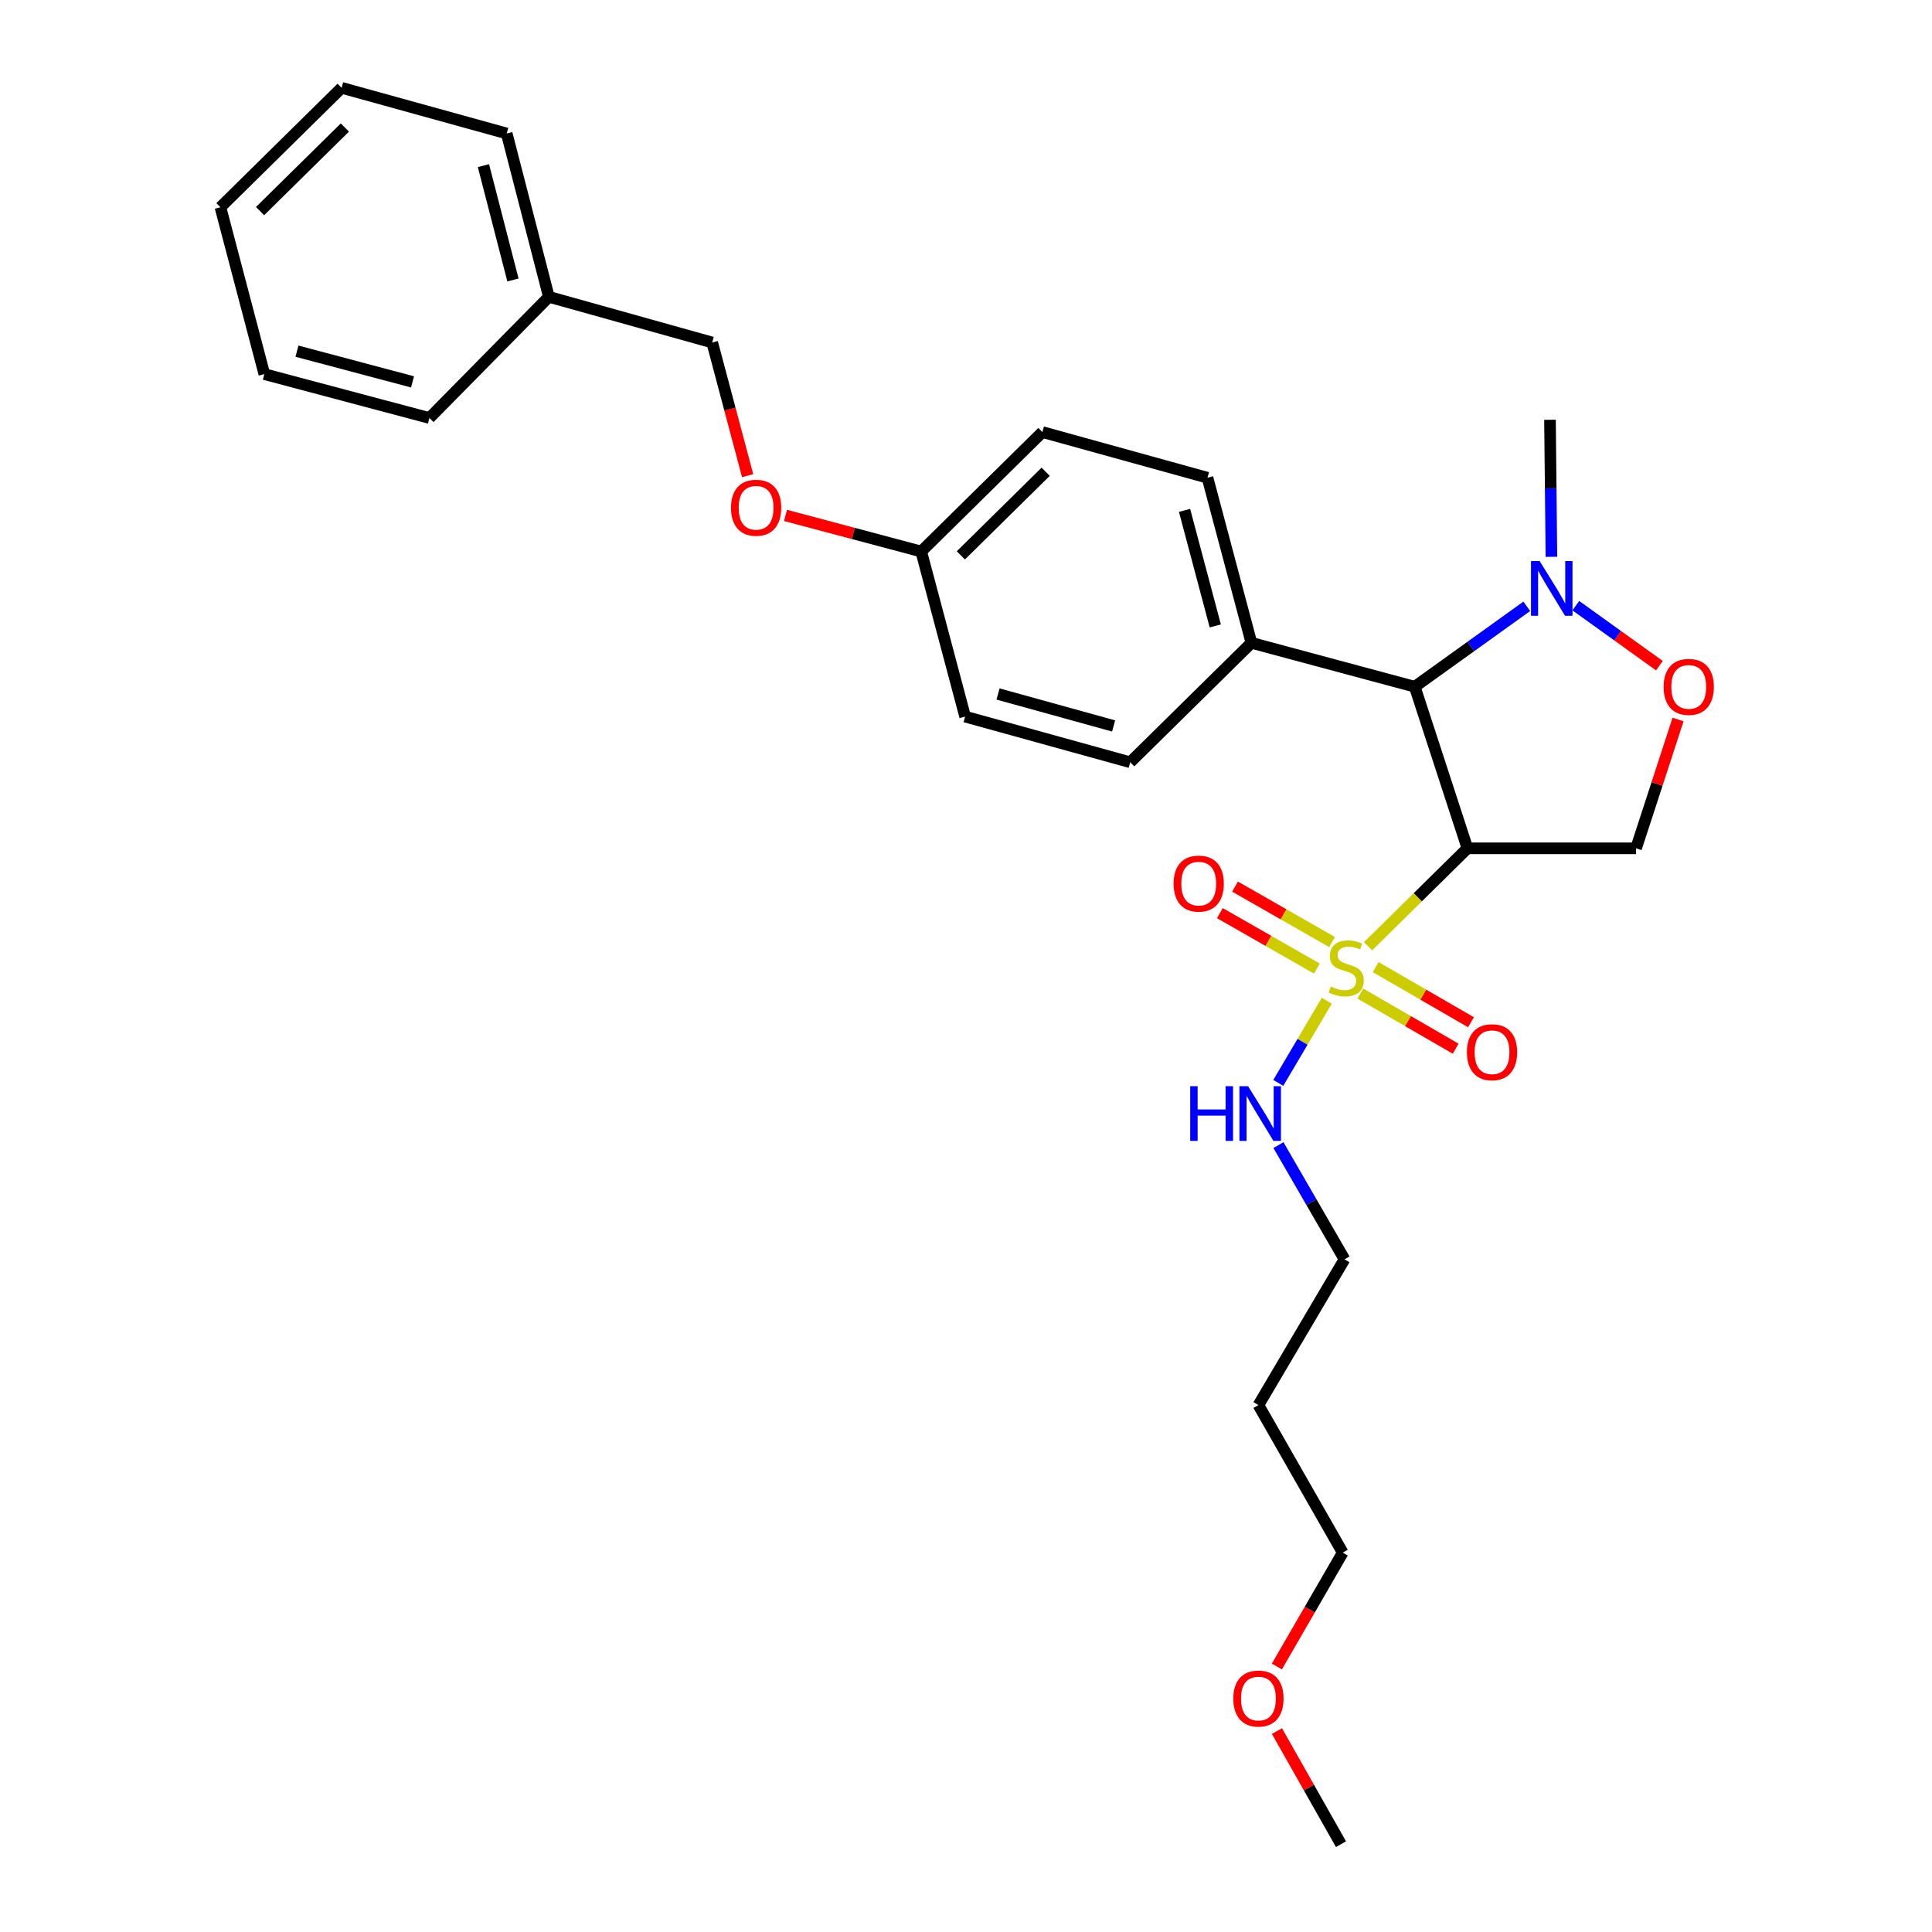 <?xml version='1.0' encoding='iso-8859-1'?>
<svg version='1.1' baseProfile='full'
              xmlns='http://www.w3.org/2000/svg'
                      xmlns:rdkit='http://www.rdkit.org/xml'
                      xmlns:xlink='http://www.w3.org/1999/xlink'
                  xml:space='preserve'
width='1000px' height='1000px' viewBox='0 0 1000 1000'>
<!-- END OF HEADER -->
<rect style='opacity:1.0;fill:#FFFFFF;stroke:none' width='1000' height='1000' x='0' y='0'> </rect>
<path class='bond-0' d='M 759.542,439.087 L 846.816,439.087' style='fill:none;fill-rule:evenodd;stroke:#000000;stroke-width:6px;stroke-linecap:butt;stroke-linejoin:miter;stroke-opacity:1' />
<path class='bond-1' d='M 759.542,439.087 L 732.267,355.452' style='fill:none;fill-rule:evenodd;stroke:#000000;stroke-width:6px;stroke-linecap:butt;stroke-linejoin:miter;stroke-opacity:1' />
<path class='bond-2' d='M 759.542,439.087 L 733.821,464.437' style='fill:none;fill-rule:evenodd;stroke:#000000;stroke-width:6px;stroke-linecap:butt;stroke-linejoin:miter;stroke-opacity:1' />
<path class='bond-2' d='M 733.821,464.437 L 708.1,489.787' style='fill:none;fill-rule:evenodd;stroke:#CCCC00;stroke-width:6px;stroke-linecap:butt;stroke-linejoin:miter;stroke-opacity:1' />
<path class='bond-3' d='M 846.816,439.087 L 857.688,405.749' style='fill:none;fill-rule:evenodd;stroke:#000000;stroke-width:6px;stroke-linecap:butt;stroke-linejoin:miter;stroke-opacity:1' />
<path class='bond-3' d='M 857.688,405.749 L 868.56,372.411' style='fill:none;fill-rule:evenodd;stroke:#FF0000;stroke-width:6px;stroke-linecap:butt;stroke-linejoin:miter;stroke-opacity:1' />
<path class='bond-4' d='M 858.908,344.554 L 837.273,329.023' style='fill:none;fill-rule:evenodd;stroke:#FF0000;stroke-width:6px;stroke-linecap:butt;stroke-linejoin:miter;stroke-opacity:1' />
<path class='bond-4' d='M 837.273,329.023 L 815.638,313.492' style='fill:none;fill-rule:evenodd;stroke:#0000FF;stroke-width:6px;stroke-linecap:butt;stroke-linejoin:miter;stroke-opacity:1' />
<path class='bond-5' d='M 790.261,313.826 L 761.264,334.639' style='fill:none;fill-rule:evenodd;stroke:#0000FF;stroke-width:6px;stroke-linecap:butt;stroke-linejoin:miter;stroke-opacity:1' />
<path class='bond-5' d='M 761.264,334.639 L 732.267,355.452' style='fill:none;fill-rule:evenodd;stroke:#000000;stroke-width:6px;stroke-linecap:butt;stroke-linejoin:miter;stroke-opacity:1' />
<path class='bond-6' d='M 803.012,288.209 L 802.641,252.743' style='fill:none;fill-rule:evenodd;stroke:#0000FF;stroke-width:6px;stroke-linecap:butt;stroke-linejoin:miter;stroke-opacity:1' />
<path class='bond-6' d='M 802.641,252.743 L 802.269,217.277' style='fill:none;fill-rule:evenodd;stroke:#000000;stroke-width:6px;stroke-linecap:butt;stroke-linejoin:miter;stroke-opacity:1' />
<path class='bond-7' d='M 732.267,355.452 L 647.727,332.731' style='fill:none;fill-rule:evenodd;stroke:#000000;stroke-width:6px;stroke-linecap:butt;stroke-linejoin:miter;stroke-opacity:1' />
<path class='bond-8' d='M 651.366,727.268 L 695.904,651.817' style='fill:none;fill-rule:evenodd;stroke:#000000;stroke-width:6px;stroke-linecap:butt;stroke-linejoin:miter;stroke-opacity:1' />
<path class='bond-9' d='M 651.366,727.268 L 694.999,803.634' style='fill:none;fill-rule:evenodd;stroke:#000000;stroke-width:6px;stroke-linecap:butt;stroke-linejoin:miter;stroke-opacity:1' />
<path class='bond-10' d='M 689.464,487.592 L 664.358,473.248' style='fill:none;fill-rule:evenodd;stroke:#CCCC00;stroke-width:6px;stroke-linecap:butt;stroke-linejoin:miter;stroke-opacity:1' />
<path class='bond-10' d='M 664.358,473.248 L 639.251,458.903' style='fill:none;fill-rule:evenodd;stroke:#FF0000;stroke-width:6px;stroke-linecap:butt;stroke-linejoin:miter;stroke-opacity:1' />
<path class='bond-10' d='M 681.615,501.33 L 656.509,486.985' style='fill:none;fill-rule:evenodd;stroke:#CCCC00;stroke-width:6px;stroke-linecap:butt;stroke-linejoin:miter;stroke-opacity:1' />
<path class='bond-10' d='M 656.509,486.985 L 631.402,472.64' style='fill:none;fill-rule:evenodd;stroke:#FF0000;stroke-width:6px;stroke-linecap:butt;stroke-linejoin:miter;stroke-opacity:1' />
<path class='bond-11' d='M 704.116,514.265 L 728.786,528.534' style='fill:none;fill-rule:evenodd;stroke:#CCCC00;stroke-width:6px;stroke-linecap:butt;stroke-linejoin:miter;stroke-opacity:1' />
<path class='bond-11' d='M 728.786,528.534 L 753.455,542.803' style='fill:none;fill-rule:evenodd;stroke:#FF0000;stroke-width:6px;stroke-linecap:butt;stroke-linejoin:miter;stroke-opacity:1' />
<path class='bond-11' d='M 712.038,500.57 L 736.707,514.838' style='fill:none;fill-rule:evenodd;stroke:#CCCC00;stroke-width:6px;stroke-linecap:butt;stroke-linejoin:miter;stroke-opacity:1' />
<path class='bond-11' d='M 736.707,514.838 L 761.376,529.107' style='fill:none;fill-rule:evenodd;stroke:#FF0000;stroke-width:6px;stroke-linecap:butt;stroke-linejoin:miter;stroke-opacity:1' />
<path class='bond-12' d='M 686.741,517.976 L 674.186,539.243' style='fill:none;fill-rule:evenodd;stroke:#CCCC00;stroke-width:6px;stroke-linecap:butt;stroke-linejoin:miter;stroke-opacity:1' />
<path class='bond-12' d='M 674.186,539.243 L 661.631,560.51' style='fill:none;fill-rule:evenodd;stroke:#0000FF;stroke-width:6px;stroke-linecap:butt;stroke-linejoin:miter;stroke-opacity:1' />
<path class='bond-13' d='M 661.72,592.705 L 678.812,622.261' style='fill:none;fill-rule:evenodd;stroke:#0000FF;stroke-width:6px;stroke-linecap:butt;stroke-linejoin:miter;stroke-opacity:1' />
<path class='bond-13' d='M 678.812,622.261 L 695.904,651.817' style='fill:none;fill-rule:evenodd;stroke:#000000;stroke-width:6px;stroke-linecap:butt;stroke-linejoin:miter;stroke-opacity:1' />
<path class='bond-14' d='M 660.907,862.586 L 677.953,833.11' style='fill:none;fill-rule:evenodd;stroke:#FF0000;stroke-width:6px;stroke-linecap:butt;stroke-linejoin:miter;stroke-opacity:1' />
<path class='bond-14' d='M 677.953,833.11 L 694.999,803.634' style='fill:none;fill-rule:evenodd;stroke:#000000;stroke-width:6px;stroke-linecap:butt;stroke-linejoin:miter;stroke-opacity:1' />
<path class='bond-15' d='M 660.951,896.013 L 677.522,925.279' style='fill:none;fill-rule:evenodd;stroke:#FF0000;stroke-width:6px;stroke-linecap:butt;stroke-linejoin:miter;stroke-opacity:1' />
<path class='bond-15' d='M 677.522,925.279 L 694.093,954.545' style='fill:none;fill-rule:evenodd;stroke:#000000;stroke-width:6px;stroke-linecap:butt;stroke-linejoin:miter;stroke-opacity:1' />
<path class='bond-16' d='M 406.575,266.775 L 441.697,276.117' style='fill:none;fill-rule:evenodd;stroke:#FF0000;stroke-width:6px;stroke-linecap:butt;stroke-linejoin:miter;stroke-opacity:1' />
<path class='bond-16' d='M 441.697,276.117 L 476.819,285.459' style='fill:none;fill-rule:evenodd;stroke:#000000;stroke-width:6px;stroke-linecap:butt;stroke-linejoin:miter;stroke-opacity:1' />
<path class='bond-17' d='M 386.968,246.198 L 377.801,211.737' style='fill:none;fill-rule:evenodd;stroke:#FF0000;stroke-width:6px;stroke-linecap:butt;stroke-linejoin:miter;stroke-opacity:1' />
<path class='bond-17' d='M 377.801,211.737 L 368.635,177.275' style='fill:none;fill-rule:evenodd;stroke:#000000;stroke-width:6px;stroke-linecap:butt;stroke-linejoin:miter;stroke-opacity:1' />
<path class='bond-18' d='M 476.819,285.459 L 499.549,370.913' style='fill:none;fill-rule:evenodd;stroke:#000000;stroke-width:6px;stroke-linecap:butt;stroke-linejoin:miter;stroke-opacity:1' />
<path class='bond-19' d='M 476.819,285.459 L 539.543,223.641' style='fill:none;fill-rule:evenodd;stroke:#000000;stroke-width:6px;stroke-linecap:butt;stroke-linejoin:miter;stroke-opacity:1' />
<path class='bond-19' d='M 497.334,287.455 L 541.24,244.182' style='fill:none;fill-rule:evenodd;stroke:#000000;stroke-width:6px;stroke-linecap:butt;stroke-linejoin:miter;stroke-opacity:1' />
<path class='bond-20' d='M 647.727,332.731 L 624.997,247.276' style='fill:none;fill-rule:evenodd;stroke:#000000;stroke-width:6px;stroke-linecap:butt;stroke-linejoin:miter;stroke-opacity:1' />
<path class='bond-20' d='M 629.028,323.98 L 613.117,264.162' style='fill:none;fill-rule:evenodd;stroke:#000000;stroke-width:6px;stroke-linecap:butt;stroke-linejoin:miter;stroke-opacity:1' />
<path class='bond-21' d='M 647.727,332.731 L 585.004,394.549' style='fill:none;fill-rule:evenodd;stroke:#000000;stroke-width:6px;stroke-linecap:butt;stroke-linejoin:miter;stroke-opacity:1' />
<path class='bond-22' d='M 368.635,177.275 L 284.094,153.639' style='fill:none;fill-rule:evenodd;stroke:#000000;stroke-width:6px;stroke-linecap:butt;stroke-linejoin:miter;stroke-opacity:1' />
<path class='bond-23' d='M 539.543,223.641 L 624.997,247.276' style='fill:none;fill-rule:evenodd;stroke:#000000;stroke-width:6px;stroke-linecap:butt;stroke-linejoin:miter;stroke-opacity:1' />
<path class='bond-24' d='M 499.549,370.913 L 585.004,394.549' style='fill:none;fill-rule:evenodd;stroke:#000000;stroke-width:6px;stroke-linecap:butt;stroke-linejoin:miter;stroke-opacity:1' />
<path class='bond-24' d='M 516.585,359.21 L 576.403,375.755' style='fill:none;fill-rule:evenodd;stroke:#000000;stroke-width:6px;stroke-linecap:butt;stroke-linejoin:miter;stroke-opacity:1' />
<path class='bond-25' d='M 284.094,153.639 L 262.269,69.09' style='fill:none;fill-rule:evenodd;stroke:#000000;stroke-width:6px;stroke-linecap:butt;stroke-linejoin:miter;stroke-opacity:1' />
<path class='bond-25' d='M 265.501,144.911 L 250.224,85.727' style='fill:none;fill-rule:evenodd;stroke:#000000;stroke-width:6px;stroke-linecap:butt;stroke-linejoin:miter;stroke-opacity:1' />
<path class='bond-26' d='M 284.094,153.639 L 222.276,216.363' style='fill:none;fill-rule:evenodd;stroke:#000000;stroke-width:6px;stroke-linecap:butt;stroke-linejoin:miter;stroke-opacity:1' />
<path class='bond-27' d='M 262.269,69.09 L 176.815,45.455' style='fill:none;fill-rule:evenodd;stroke:#000000;stroke-width:6px;stroke-linecap:butt;stroke-linejoin:miter;stroke-opacity:1' />
<path class='bond-28' d='M 222.276,216.363 L 136.822,193.641' style='fill:none;fill-rule:evenodd;stroke:#000000;stroke-width:6px;stroke-linecap:butt;stroke-linejoin:miter;stroke-opacity:1' />
<path class='bond-28' d='M 213.523,197.664 L 153.706,181.759' style='fill:none;fill-rule:evenodd;stroke:#000000;stroke-width:6px;stroke-linecap:butt;stroke-linejoin:miter;stroke-opacity:1' />
<path class='bond-29' d='M 136.822,193.641 L 114.092,107.273' style='fill:none;fill-rule:evenodd;stroke:#000000;stroke-width:6px;stroke-linecap:butt;stroke-linejoin:miter;stroke-opacity:1' />
<path class='bond-30' d='M 176.815,45.455 L 114.092,107.273' style='fill:none;fill-rule:evenodd;stroke:#000000;stroke-width:6px;stroke-linecap:butt;stroke-linejoin:miter;stroke-opacity:1' />
<path class='bond-30' d='M 178.513,65.996 L 134.606,109.269' style='fill:none;fill-rule:evenodd;stroke:#000000;stroke-width:6px;stroke-linecap:butt;stroke-linejoin:miter;stroke-opacity:1' />
<path  class='atom-2' d='M 861.09 355.532
Q 861.09 348.732, 864.45 344.932
Q 867.81 341.132, 874.09 341.132
Q 880.37 341.132, 883.73 344.932
Q 887.09 348.732, 887.09 355.532
Q 887.09 362.412, 883.69 366.332
Q 880.29 370.212, 874.09 370.212
Q 867.85 370.212, 864.45 366.332
Q 861.09 362.452, 861.09 355.532
M 874.09 367.012
Q 878.41 367.012, 880.73 364.132
Q 883.09 361.212, 883.09 355.532
Q 883.09 349.972, 880.73 347.172
Q 878.41 344.332, 874.09 344.332
Q 869.77 344.332, 867.41 347.132
Q 865.09 349.932, 865.09 355.532
Q 865.09 361.252, 867.41 364.132
Q 869.77 367.012, 874.09 367.012
' fill='#FF0000'/>
<path  class='atom-3' d='M 796.923 290.391
L 806.203 305.391
Q 807.123 306.871, 808.603 309.551
Q 810.083 312.231, 810.163 312.391
L 810.163 290.391
L 813.923 290.391
L 813.923 318.711
L 810.043 318.711
L 800.083 302.311
Q 798.923 300.391, 797.683 298.191
Q 796.483 295.991, 796.123 295.311
L 796.123 318.711
L 792.443 318.711
L 792.443 290.391
L 796.923 290.391
' fill='#0000FF'/>
<path  class='atom-7' d='M 688.818 510.625
Q 689.138 510.745, 690.458 511.305
Q 691.778 511.865, 693.218 512.225
Q 694.698 512.545, 696.138 512.545
Q 698.818 512.545, 700.378 511.265
Q 701.938 509.945, 701.938 507.665
Q 701.938 506.105, 701.138 505.145
Q 700.378 504.185, 699.178 503.665
Q 697.978 503.145, 695.978 502.545
Q 693.458 501.785, 691.938 501.065
Q 690.458 500.345, 689.378 498.825
Q 688.338 497.305, 688.338 494.745
Q 688.338 491.185, 690.738 488.985
Q 693.178 486.785, 697.978 486.785
Q 701.258 486.785, 704.978 488.345
L 704.058 491.425
Q 700.658 490.025, 698.098 490.025
Q 695.338 490.025, 693.818 491.185
Q 692.298 492.305, 692.338 494.265
Q 692.338 495.785, 693.098 496.705
Q 693.898 497.625, 695.018 498.145
Q 696.178 498.665, 698.098 499.265
Q 700.658 500.065, 702.178 500.865
Q 703.698 501.665, 704.778 503.305
Q 705.898 504.905, 705.898 507.665
Q 705.898 511.585, 703.258 513.705
Q 700.658 515.785, 696.298 515.785
Q 693.778 515.785, 691.858 515.225
Q 689.978 514.705, 687.738 513.785
L 688.818 510.625
' fill='#CCCC00'/>
<path  class='atom-8' d='M 607.453 457.353
Q 607.453 450.553, 610.813 446.753
Q 614.173 442.953, 620.453 442.953
Q 626.733 442.953, 630.093 446.753
Q 633.453 450.553, 633.453 457.353
Q 633.453 464.233, 630.053 468.153
Q 626.653 472.033, 620.453 472.033
Q 614.213 472.033, 610.813 468.153
Q 607.453 464.273, 607.453 457.353
M 620.453 468.833
Q 624.773 468.833, 627.093 465.953
Q 629.453 463.033, 629.453 457.353
Q 629.453 451.793, 627.093 448.993
Q 624.773 446.153, 620.453 446.153
Q 616.133 446.153, 613.773 448.953
Q 611.453 451.753, 611.453 457.353
Q 611.453 463.073, 613.773 465.953
Q 616.133 468.833, 620.453 468.833
' fill='#FF0000'/>
<path  class='atom-9' d='M 759.27 544.627
Q 759.27 537.827, 762.63 534.027
Q 765.99 530.227, 772.27 530.227
Q 778.55 530.227, 781.91 534.027
Q 785.27 537.827, 785.27 544.627
Q 785.27 551.507, 781.87 555.427
Q 778.47 559.307, 772.27 559.307
Q 766.03 559.307, 762.63 555.427
Q 759.27 551.547, 759.27 544.627
M 772.27 556.107
Q 776.59 556.107, 778.91 553.227
Q 781.27 550.307, 781.27 544.627
Q 781.27 539.067, 778.91 536.267
Q 776.59 533.427, 772.27 533.427
Q 767.95 533.427, 765.59 536.227
Q 763.27 539.027, 763.27 544.627
Q 763.27 550.347, 765.59 553.227
Q 767.95 556.107, 772.27 556.107
' fill='#FF0000'/>
<path  class='atom-10' d='M 616.052 562.206
L 619.892 562.206
L 619.892 574.246
L 634.372 574.246
L 634.372 562.206
L 638.212 562.206
L 638.212 590.526
L 634.372 590.526
L 634.372 577.446
L 619.892 577.446
L 619.892 590.526
L 616.052 590.526
L 616.052 562.206
' fill='#0000FF'/>
<path  class='atom-10' d='M 646.012 562.206
L 655.292 577.206
Q 656.212 578.686, 657.692 581.366
Q 659.172 584.046, 659.252 584.206
L 659.252 562.206
L 663.012 562.206
L 663.012 590.526
L 659.132 590.526
L 649.172 574.126
Q 648.012 572.206, 646.772 570.006
Q 645.572 567.806, 645.212 567.126
L 645.212 590.526
L 641.532 590.526
L 641.532 562.206
L 646.012 562.206
' fill='#0000FF'/>
<path  class='atom-11' d='M 638.366 879.165
Q 638.366 872.365, 641.726 868.565
Q 645.086 864.765, 651.366 864.765
Q 657.646 864.765, 661.006 868.565
Q 664.366 872.365, 664.366 879.165
Q 664.366 886.045, 660.966 889.965
Q 657.566 893.845, 651.366 893.845
Q 645.126 893.845, 641.726 889.965
Q 638.366 886.085, 638.366 879.165
M 651.366 890.645
Q 655.686 890.645, 658.006 887.765
Q 660.366 884.845, 660.366 879.165
Q 660.366 873.605, 658.006 870.805
Q 655.686 867.965, 651.366 867.965
Q 647.046 867.965, 644.686 870.765
Q 642.366 873.565, 642.366 879.165
Q 642.366 884.885, 644.686 887.765
Q 647.046 890.645, 651.366 890.645
' fill='#FF0000'/>
<path  class='atom-12' d='M 378.365 262.809
Q 378.365 256.009, 381.725 252.209
Q 385.085 248.409, 391.365 248.409
Q 397.645 248.409, 401.005 252.209
Q 404.365 256.009, 404.365 262.809
Q 404.365 269.689, 400.965 273.609
Q 397.565 277.489, 391.365 277.489
Q 385.125 277.489, 381.725 273.609
Q 378.365 269.729, 378.365 262.809
M 391.365 274.289
Q 395.685 274.289, 398.005 271.409
Q 400.365 268.489, 400.365 262.809
Q 400.365 257.249, 398.005 254.449
Q 395.685 251.609, 391.365 251.609
Q 387.045 251.609, 384.685 254.409
Q 382.365 257.209, 382.365 262.809
Q 382.365 268.529, 384.685 271.409
Q 387.045 274.289, 391.365 274.289
' fill='#FF0000'/>
</svg>
